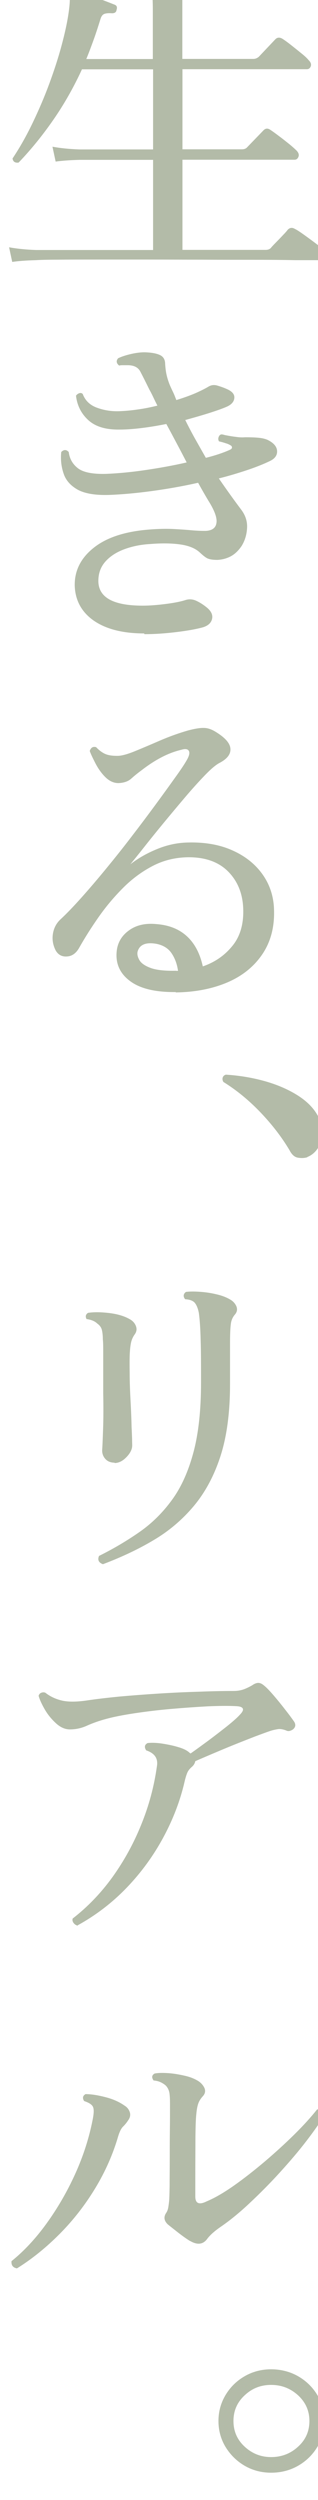 <svg width="35" height="275" viewBox="0 0 35 275" fill="none" xmlns="http://www.w3.org/2000/svg">
<g clip-path="url(#clip0_856_4057)">
<path d="M1.35 28.838L1 27.201C1.812 27.351 2.806 27.46 3.968 27.501H16.848V17.584H8.784C7.692 17.611 6.796 17.68 6.124 17.775L5.774 16.138C6.586 16.288 7.58 16.397 8.742 16.438H16.848V7.626H9.022C8.112 9.604 7.062 11.459 5.872 13.178C4.682 14.897 3.408 16.465 2.05 17.884C1.658 17.939 1.434 17.789 1.378 17.434C2.19 16.22 2.932 14.897 3.604 13.492C4.276 12.087 4.892 10.655 5.424 9.209C5.956 7.763 6.404 6.385 6.754 5.089C7.104 3.793 7.356 2.661 7.51 1.679C7.664 0.697 7.72 -0.026 7.664 -0.517C7.636 -0.722 7.664 -0.872 7.706 -0.981C7.804 -1.077 7.958 -1.104 8.14 -1.063C8.448 -0.981 8.896 -0.845 9.484 -0.64C10.072 -0.436 10.66 -0.231 11.248 -0.013C11.836 0.206 12.284 0.383 12.592 0.506C12.858 0.601 12.928 0.792 12.83 1.079C12.802 1.338 12.634 1.461 12.326 1.461C11.934 1.433 11.64 1.461 11.458 1.542C11.276 1.624 11.15 1.802 11.066 2.074C10.828 2.838 10.59 3.589 10.324 4.325C10.058 5.062 9.792 5.785 9.498 6.494H16.82V1.16C16.82 0.137 16.778 -0.654 16.708 -1.227C16.624 -1.8 16.498 -2.209 16.316 -2.468C16.232 -2.645 16.246 -2.782 16.358 -2.891C16.414 -2.973 16.54 -3 16.75 -3C17.058 -2.945 17.52 -2.864 18.136 -2.727C18.752 -2.604 19.368 -2.468 19.998 -2.345C20.628 -2.222 21.09 -2.113 21.412 -2.045C21.678 -1.963 21.776 -1.786 21.72 -1.513C21.72 -1.254 21.566 -1.104 21.244 -1.063C20.95 -1.036 20.684 -0.968 20.446 -0.872C20.194 -0.763 20.068 -0.531 20.068 -0.149V6.48H27.894C28.104 6.48 28.3 6.399 28.482 6.249L30.288 4.339C30.498 4.107 30.764 4.08 31.072 4.257C31.352 4.434 31.688 4.68 32.066 4.98C32.444 5.28 32.822 5.58 33.186 5.88C33.55 6.167 33.816 6.426 33.97 6.617C34.208 6.849 34.278 7.067 34.208 7.285C34.124 7.503 33.984 7.613 33.774 7.613H20.082V16.425H26.62C26.886 16.425 27.082 16.343 27.208 16.193L28.972 14.365C29.21 14.106 29.462 14.078 29.756 14.283C30.022 14.46 30.344 14.692 30.736 14.992C31.128 15.279 31.492 15.579 31.856 15.865C32.206 16.152 32.472 16.397 32.654 16.575C32.864 16.806 32.934 17.025 32.85 17.243C32.766 17.461 32.626 17.57 32.416 17.57H20.082V27.487H29.238C29.504 27.487 29.7 27.405 29.826 27.256C29.91 27.146 30.078 26.969 30.358 26.683C30.638 26.396 30.904 26.123 31.184 25.823C31.464 25.537 31.618 25.346 31.674 25.264C31.912 25.032 32.164 25.005 32.458 25.182C32.668 25.277 33.018 25.509 33.494 25.85C33.97 26.192 34.432 26.532 34.88 26.873C35.328 27.215 35.608 27.446 35.748 27.583C35.958 27.76 36.042 27.978 35.986 28.238C35.93 28.497 35.79 28.619 35.552 28.619H32.5C31.254 28.592 29.728 28.579 27.964 28.579C26.2 28.579 24.296 28.579 22.266 28.565C20.25 28.565 18.234 28.551 16.246 28.551H10.688C8.98 28.551 7.524 28.551 6.32 28.565C5.116 28.565 4.332 28.592 3.968 28.619C2.876 28.647 1.994 28.715 1.35 28.811V28.838Z" fill="#B3BBA8"/>
<path d="M15.868 69.679C13.516 69.679 11.668 69.201 10.324 68.274C8.98 67.332 8.28 66.05 8.224 64.427C8.196 62.749 8.91 61.358 10.352 60.225C11.794 59.093 13.824 58.452 16.442 58.248C17.492 58.166 18.374 58.152 19.13 58.193C19.872 58.234 20.516 58.275 21.062 58.329C21.356 58.357 21.622 58.37 21.888 58.384C22.154 58.398 22.392 58.398 22.63 58.398C23.33 58.37 23.736 58.084 23.82 57.538C23.918 56.993 23.624 56.174 22.938 55.083C22.602 54.524 22.224 53.869 21.804 53.105C20.11 53.487 18.402 53.787 16.694 54.019C14.986 54.251 13.446 54.387 12.06 54.442C10.492 54.496 9.316 54.292 8.532 53.855C7.748 53.405 7.23 52.819 6.992 52.068C6.74 51.318 6.656 50.54 6.74 49.722C7.02 49.435 7.3 49.435 7.566 49.722C7.65 50.431 7.972 51.032 8.56 51.495C9.148 51.959 10.212 52.177 11.752 52.123C13.054 52.068 14.496 51.932 16.05 51.7C17.618 51.468 19.116 51.195 20.544 50.868C20.208 50.213 19.844 49.517 19.466 48.808C19.088 48.099 18.71 47.376 18.304 46.639C17.422 46.816 16.54 46.967 15.658 47.076C14.79 47.185 13.95 47.253 13.18 47.253C11.668 47.28 10.52 46.939 9.736 46.23C8.952 45.521 8.49 44.62 8.364 43.529C8.448 43.406 8.56 43.311 8.714 43.256C8.868 43.202 8.994 43.229 9.106 43.338C9.372 44.047 9.876 44.552 10.646 44.839C11.416 45.125 12.228 45.261 13.096 45.234C13.754 45.207 14.44 45.152 15.154 45.043C15.868 44.948 16.596 44.798 17.324 44.62C17.17 44.32 17.016 44.007 16.876 43.706C16.736 43.406 16.582 43.106 16.428 42.833C16.008 41.974 15.672 41.306 15.434 40.855C15.182 40.392 14.72 40.173 14.048 40.173H13.558C13.418 40.173 13.264 40.173 13.11 40.214C12.802 39.955 12.76 39.696 12.998 39.41C13.362 39.232 13.852 39.069 14.454 38.932C15.056 38.796 15.574 38.741 16.022 38.755C16.694 38.782 17.226 38.877 17.604 39.055C17.982 39.232 18.178 39.559 18.178 40.051C18.206 40.46 18.248 40.828 18.318 41.156C18.388 41.483 18.5 41.892 18.696 42.37C18.822 42.656 18.948 42.929 19.074 43.188C19.2 43.447 19.298 43.734 19.41 44.007C20.166 43.775 20.852 43.529 21.468 43.27C22.084 42.997 22.574 42.752 22.938 42.533C23.232 42.356 23.526 42.315 23.862 42.397C24.184 42.492 24.534 42.601 24.898 42.765C25.528 43.024 25.822 43.352 25.794 43.761C25.766 44.17 25.5 44.484 25.01 44.716C24.492 44.948 23.82 45.18 23.008 45.439C22.196 45.698 21.328 45.944 20.39 46.203C20.754 46.939 21.132 47.662 21.524 48.358C21.916 49.054 22.294 49.722 22.658 50.363C23.68 50.104 24.548 49.818 25.276 49.49C25.458 49.408 25.542 49.326 25.528 49.204C25.528 49.094 25.444 49.013 25.318 48.958C25.192 48.876 25.024 48.808 24.828 48.754C24.632 48.685 24.394 48.617 24.1 48.549C24.016 48.399 24.002 48.249 24.058 48.085C24.114 47.935 24.198 47.826 24.338 47.785C24.422 47.785 24.506 47.785 24.632 47.826C24.758 47.867 24.87 47.88 25.01 47.908C25.304 47.962 25.612 48.017 25.976 48.058C26.326 48.112 26.662 48.126 26.97 48.099C27.544 48.099 28.034 48.112 28.454 48.153C28.874 48.194 29.21 48.276 29.476 48.399C30.134 48.726 30.47 49.135 30.498 49.599C30.526 50.063 30.274 50.431 29.756 50.691C29.028 51.045 28.174 51.386 27.194 51.714C26.214 52.041 25.178 52.355 24.086 52.627C24.996 53.951 25.822 55.096 26.55 56.065C27.012 56.679 27.236 57.347 27.194 58.084C27.152 58.82 26.956 59.475 26.592 60.062C26.228 60.594 25.822 60.976 25.374 61.208C24.926 61.44 24.45 61.562 23.932 61.59C23.386 61.59 22.994 61.521 22.756 61.385C22.518 61.248 22.266 61.03 21.972 60.757C21.496 60.321 20.81 60.035 19.9 59.898C18.99 59.762 17.87 59.734 16.54 59.843C15.518 59.898 14.566 60.089 13.684 60.416C12.802 60.744 12.088 61.208 11.57 61.808C11.052 62.408 10.8 63.145 10.828 64.031C10.912 65.764 12.536 66.623 15.714 66.623C16.47 66.623 17.324 66.555 18.276 66.432C19.228 66.309 19.97 66.159 20.488 65.982C20.852 65.886 21.216 65.914 21.58 66.077C21.944 66.241 22.322 66.473 22.714 66.787C23.232 67.196 23.442 67.619 23.344 68.069C23.246 68.519 22.91 68.819 22.364 68.996C21.636 69.201 20.656 69.379 19.424 69.528C18.192 69.679 17.03 69.76 15.896 69.76L15.868 69.679Z" fill="#B3BBA8"/>
<path d="M19.354 109.128C17.086 109.155 15.392 108.746 14.272 107.887C13.152 107.041 12.676 105.909 12.858 104.517C12.984 103.603 13.446 102.867 14.244 102.308C15.042 101.748 16.036 101.53 17.24 101.653C18.626 101.762 19.732 102.212 20.586 103.003C21.44 103.794 22.014 104.899 22.322 106.304C23.596 105.868 24.674 105.145 25.528 104.108C26.396 103.085 26.802 101.748 26.774 100.125C26.746 98.393 26.2 96.988 25.136 95.896C24.072 94.805 22.56 94.273 20.642 94.3C19.256 94.328 17.982 94.641 16.806 95.255C15.63 95.869 14.552 96.66 13.558 97.656C12.564 98.652 11.668 99.716 10.856 100.875C10.044 102.035 9.33 103.167 8.7 104.285C8.364 104.872 7.916 105.186 7.37 105.213C6.824 105.254 6.404 105.036 6.124 104.545C5.816 103.931 5.718 103.317 5.83 102.676C5.942 102.035 6.236 101.503 6.712 101.08C7.37 100.466 8.112 99.689 8.966 98.734C9.82 97.779 10.716 96.728 11.668 95.569C12.62 94.409 13.558 93.236 14.482 92.022C15.406 90.822 16.274 89.662 17.086 88.558C17.898 87.453 18.598 86.484 19.2 85.638C19.802 84.806 20.236 84.165 20.488 83.729C20.796 83.224 20.908 82.856 20.796 82.624C20.684 82.392 20.418 82.337 19.97 82.474C18.556 82.801 17.1 83.551 15.588 84.725C15.14 85.052 14.762 85.366 14.426 85.666C14.104 85.952 13.642 86.116 13.04 86.143C12.522 86.143 12.046 85.925 11.612 85.502C11.178 85.079 10.814 84.561 10.52 84.001C10.226 83.429 10.002 82.965 9.876 82.61C10.002 82.228 10.24 82.092 10.576 82.187C10.94 82.569 11.304 82.828 11.654 82.965C12.004 83.101 12.466 83.156 13.04 83.142C13.488 83.115 14.104 82.938 14.902 82.61C15.7 82.283 16.596 81.901 17.604 81.464C18.612 81.028 19.634 80.659 20.67 80.359C21.426 80.155 22.014 80.059 22.434 80.073C22.854 80.073 23.274 80.223 23.68 80.469C24.744 81.11 25.304 81.724 25.36 82.337C25.416 82.951 25.01 83.483 24.142 83.933C23.75 84.138 23.218 84.588 22.56 85.27C21.902 85.952 21.16 86.771 20.362 87.712C19.564 88.653 18.766 89.608 17.968 90.576C17.17 91.545 16.456 92.432 15.812 93.25C15.168 94.069 14.678 94.669 14.342 95.078C15.182 94.423 16.148 93.864 17.282 93.4C18.402 92.936 19.522 92.704 20.642 92.677C22.574 92.623 24.24 92.923 25.654 93.577C27.068 94.219 28.16 95.119 28.944 96.251C29.728 97.383 30.134 98.679 30.162 100.125C30.218 102.035 29.77 103.658 28.846 105.008C27.922 106.359 26.634 107.382 24.996 108.078C23.358 108.773 21.454 109.142 19.326 109.169L19.354 109.128ZM19.396 106.795H19.592C19.494 106.059 19.256 105.418 18.892 104.872C18.528 104.326 17.968 103.972 17.212 103.822C16.036 103.617 15.35 103.917 15.14 104.695C15.084 104.981 15.154 105.281 15.35 105.622C15.546 105.963 15.966 106.25 16.596 106.482C17.24 106.714 18.164 106.809 19.396 106.782V106.795Z" fill="#B3BBA8"/>
<path d="M33.83 127.298C33.466 127.407 33.102 127.407 32.752 127.339C32.402 127.27 32.108 126.997 31.87 126.534C31.03 125.115 29.966 123.724 28.678 122.373C27.39 121.023 26.018 119.904 24.59 119.018C24.492 118.868 24.464 118.704 24.506 118.54C24.562 118.376 24.674 118.267 24.856 118.213C26.186 118.295 27.53 118.499 28.874 118.854C30.218 119.209 31.436 119.7 32.514 120.341C33.592 120.982 34.404 121.732 34.922 122.632C35.314 123.274 35.496 123.915 35.496 124.556C35.496 125.197 35.328 125.77 35.02 126.247C34.726 126.725 34.32 127.079 33.83 127.27V127.298Z" fill="#B3BBA8"/>
<path d="M12.62 160.895C12.172 160.895 11.836 160.759 11.584 160.472C11.332 160.186 11.22 159.845 11.248 159.449C11.276 159.095 11.304 158.344 11.346 157.185C11.388 156.025 11.388 154.702 11.36 153.202V148.823C11.36 148.168 11.36 147.663 11.318 147.336C11.318 146.9 11.276 146.545 11.206 146.272C11.136 145.999 10.954 145.767 10.702 145.59C10.436 145.331 10.044 145.167 9.526 145.099C9.372 144.813 9.428 144.594 9.68 144.417C10.282 144.321 11.052 144.321 11.99 144.431C12.928 144.54 13.684 144.772 14.258 145.099C14.594 145.276 14.832 145.536 14.958 145.863C15.084 146.19 15.042 146.504 14.804 146.818C14.622 147.077 14.496 147.363 14.426 147.677C14.356 147.991 14.314 148.386 14.286 148.837C14.258 149.369 14.258 150.119 14.272 151.074C14.272 152.029 14.314 153.038 14.37 154.102C14.426 155.166 14.468 156.121 14.482 156.967C14.51 157.471 14.524 157.908 14.538 158.262C14.538 158.617 14.552 158.863 14.552 158.985C14.552 159.422 14.342 159.845 13.922 160.281C13.502 160.718 13.068 160.936 12.592 160.936L12.62 160.895ZM11.332 172.067C10.856 171.89 10.716 171.59 10.898 171.153C12.494 170.362 13.964 169.489 15.336 168.534C16.708 167.579 17.898 166.406 18.92 165.001C19.942 163.61 20.726 161.864 21.286 159.777C21.846 157.69 22.126 155.125 22.126 152.069C22.126 150.214 22.126 148.659 22.084 147.404C22.056 146.149 21.986 145.167 21.888 144.444C21.79 143.912 21.622 143.53 21.426 143.298C21.216 143.067 20.866 142.944 20.376 142.916C20.138 142.616 20.166 142.344 20.46 142.112C20.88 142.057 21.384 142.057 21.986 142.098C22.588 142.139 23.19 142.221 23.806 142.371C24.422 142.507 24.94 142.712 25.346 142.957C25.654 143.135 25.878 143.38 26.018 143.694C26.144 144.008 26.102 144.308 25.864 144.594C25.598 144.894 25.444 145.263 25.402 145.686C25.346 146.108 25.318 146.818 25.318 147.841V152.26C25.318 155.357 24.968 158.003 24.268 160.172C23.568 162.341 22.574 164.183 21.314 165.683C20.054 167.184 18.57 168.439 16.876 169.434C15.182 170.444 13.334 171.303 11.36 172.053L11.332 172.067Z" fill="#B3BBA8"/>
<path d="M8.546 211.83C8.364 211.776 8.21 211.68 8.098 211.53C7.986 211.38 7.944 211.216 8 211.039C9.638 209.77 11.094 208.256 12.368 206.497C13.628 204.737 14.692 202.827 15.532 200.74C16.386 198.653 16.96 196.511 17.268 194.302C17.422 193.442 17.03 192.856 16.092 192.542C15.854 192.187 15.91 191.914 16.246 191.737C16.722 191.683 17.24 191.71 17.828 191.792C18.416 191.887 18.99 191.996 19.536 192.16C20.082 192.31 20.502 192.501 20.782 192.733C20.866 192.815 20.922 192.856 20.978 192.883C21.524 192.501 22.154 192.037 22.882 191.505C23.596 190.973 24.282 190.441 24.94 189.923C25.584 189.405 26.074 188.982 26.382 188.641C26.662 188.354 26.788 188.136 26.732 187.972C26.676 187.809 26.466 187.713 26.102 187.686C25.22 187.631 24.128 187.645 22.854 187.699C21.58 187.768 20.236 187.863 18.822 187.986C17.408 188.109 16.078 188.272 14.804 188.463C13.544 188.654 12.494 188.859 11.654 189.091C10.898 189.295 10.212 189.541 9.596 189.814C8.98 190.1 8.35 190.237 7.692 190.237C7.174 190.237 6.656 190.018 6.166 189.568C5.676 189.118 5.256 188.613 4.92 188.027C4.584 187.44 4.36 186.949 4.248 186.54C4.304 186.363 4.402 186.254 4.556 186.199C4.71 186.144 4.85 186.144 4.99 186.199C5.508 186.608 6.11 186.895 6.796 187.058C7.482 187.222 8.42 187.222 9.61 187.045C10.604 186.895 11.78 186.758 13.152 186.622C14.524 186.499 15.952 186.39 17.464 186.294C18.962 186.199 20.432 186.131 21.86 186.09C23.288 186.035 24.576 186.008 25.696 186.008C26.144 186.008 26.522 185.94 26.858 185.817C27.18 185.694 27.474 185.544 27.74 185.394C28.02 185.19 28.272 185.108 28.468 185.121C28.664 185.135 28.846 185.23 29.042 185.394C29.336 185.626 29.686 185.994 30.12 186.499C30.554 187.004 30.974 187.522 31.394 188.068C31.814 188.6 32.122 189.023 32.332 189.323C32.57 189.65 32.556 189.95 32.29 190.196C32.206 190.278 32.094 190.332 31.94 190.387C31.786 190.441 31.632 190.428 31.478 190.346C31.142 190.223 30.834 190.168 30.582 190.209C30.316 190.25 30.064 190.305 29.798 190.387C29.35 190.537 28.762 190.755 28.034 191.028C27.306 191.314 26.536 191.614 25.724 191.942C24.912 192.269 24.142 192.597 23.4 192.91C22.658 193.224 22.028 193.497 21.496 193.729C21.44 193.988 21.314 194.193 21.104 194.37C20.866 194.574 20.698 194.793 20.6 195.038C20.502 195.284 20.404 195.598 20.32 195.966C19.83 198.107 19.032 200.167 17.954 202.159C16.876 204.15 15.546 205.978 13.964 207.629C12.382 209.279 10.576 210.671 8.546 211.789V211.83Z" fill="#B3BBA8"/>
<path d="M1.896 249.533C1.434 249.452 1.224 249.192 1.266 248.729C2.624 247.637 3.912 246.26 5.116 244.595C6.32 242.931 7.384 241.103 8.28 239.125C9.176 237.148 9.82 235.129 10.212 233.096C10.338 232.441 10.352 231.991 10.226 231.746C10.114 231.5 9.792 231.296 9.26 231.118C9.05 230.791 9.106 230.532 9.414 230.354C10.016 230.354 10.744 230.464 11.584 230.682C12.438 230.9 13.138 231.214 13.712 231.623C14.006 231.8 14.188 232.046 14.286 232.346C14.384 232.646 14.314 232.946 14.118 233.219C13.936 233.505 13.74 233.737 13.544 233.928C13.348 234.119 13.166 234.474 13.012 234.979C12.438 236.957 11.598 238.866 10.492 240.694C9.386 242.522 8.098 244.186 6.614 245.687C5.13 247.187 3.562 248.469 1.854 249.533H1.896ZM20.922 246.519C20.502 246.26 20.068 245.946 19.592 245.578C19.13 245.209 18.738 244.909 18.458 244.677C18.066 244.295 17.996 243.886 18.262 243.463C18.388 243.286 18.472 243.081 18.514 242.849C18.556 242.618 18.584 242.386 18.612 242.126C18.64 241.84 18.654 241.281 18.668 240.449C18.668 239.617 18.682 238.648 18.682 237.57C18.682 236.493 18.682 235.429 18.696 234.365C18.71 233.301 18.71 232.441 18.71 231.746C18.71 231.214 18.71 230.764 18.668 230.409C18.64 230.054 18.528 229.754 18.318 229.495C18.22 229.372 18.038 229.236 17.786 229.099C17.534 228.963 17.24 228.881 16.904 228.854C16.666 228.527 16.708 228.267 17.016 228.09C17.436 228.008 17.94 228.008 18.542 228.049C19.144 228.09 19.746 228.199 20.348 228.336C20.95 228.472 21.44 228.677 21.832 228.922C22.14 229.127 22.364 229.386 22.504 229.686C22.63 229.986 22.588 230.286 22.35 230.559C22.084 230.845 21.916 231.118 21.818 231.405C21.72 231.691 21.65 232.059 21.608 232.551C21.552 233.014 21.524 233.846 21.51 235.061C21.51 236.275 21.496 237.734 21.496 239.412V241.622C21.496 242.386 21.916 242.563 22.742 242.154C23.652 241.772 24.66 241.185 25.78 240.394C26.9 239.603 28.02 238.716 29.168 237.748C30.316 236.766 31.394 235.783 32.402 234.788C33.41 233.792 34.236 232.878 34.894 232.046C35.104 231.991 35.286 232.032 35.44 232.141C35.594 232.25 35.692 232.414 35.72 232.619C35.258 233.437 34.572 234.406 33.704 235.538C32.836 236.67 31.842 237.83 30.75 239.03C29.658 240.23 28.538 241.349 27.418 242.399C26.298 243.45 25.234 244.309 24.254 244.977C23.624 245.414 23.162 245.823 22.84 246.232C22.378 246.901 21.734 246.983 20.922 246.505V246.519Z" fill="#B3BBA8"/>
<path d="M29.84 272C28.776 272 27.796 271.741 26.928 271.236C26.06 270.731 25.36 270.036 24.828 269.176C24.31 268.317 24.044 267.362 24.044 266.312C24.044 265.261 24.31 264.32 24.828 263.447C25.346 262.588 26.046 261.892 26.928 261.387C27.796 260.883 28.776 260.624 29.84 260.624C30.904 260.624 31.926 260.883 32.808 261.387C33.69 261.892 34.404 262.588 34.922 263.447C35.44 264.307 35.706 265.261 35.706 266.312C35.706 267.362 35.44 268.303 34.922 269.176C34.404 270.036 33.69 270.731 32.808 271.236C31.926 271.741 30.932 272 29.84 272ZM29.84 270.281C30.988 270.281 31.982 269.899 32.808 269.135C33.648 268.372 34.054 267.43 34.054 266.312C34.054 265.193 33.634 264.252 32.808 263.488C31.968 262.724 30.988 262.342 29.84 262.342C28.692 262.342 27.74 262.724 26.928 263.488C26.102 264.252 25.696 265.193 25.696 266.312C25.696 267.43 26.102 268.372 26.928 269.135C27.754 269.899 28.72 270.281 29.84 270.281Z" fill="#B3BBA8"/>
</g>
<defs>
<clipPath id="clip0_856_4057">
<rect width="35" height="275" fill="white"/>
</clipPath>
</defs>
</svg>
